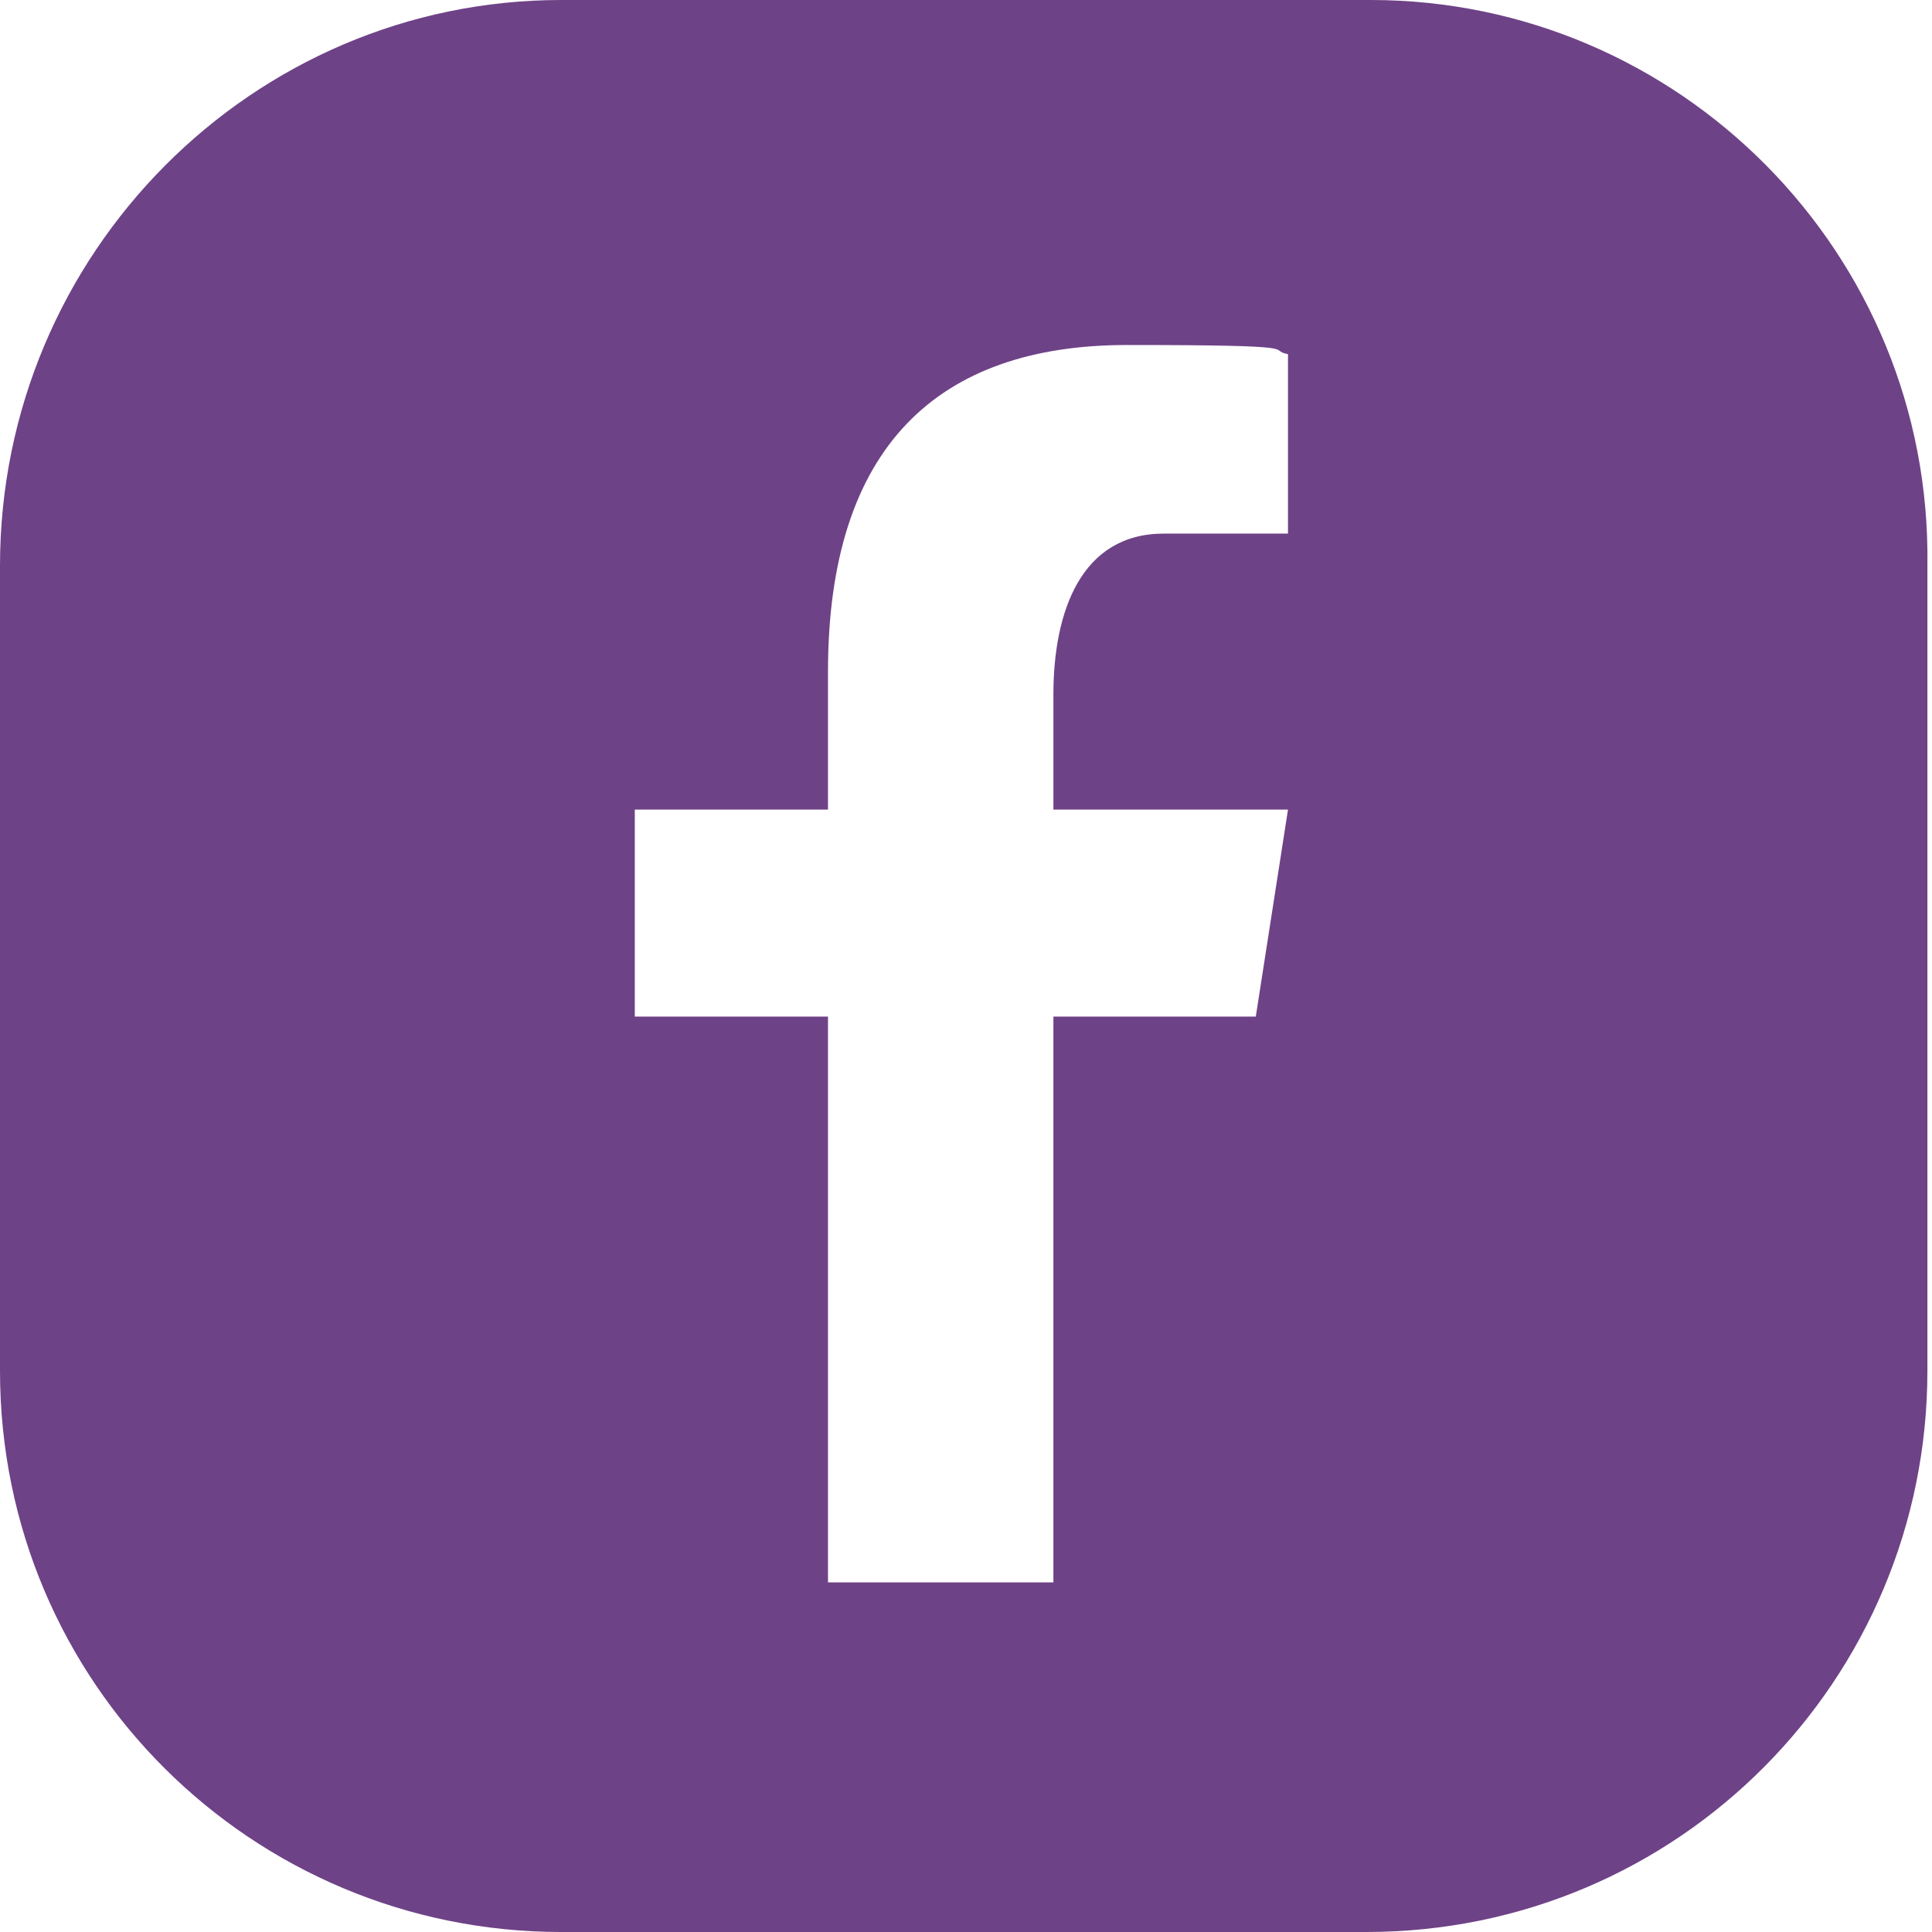 <svg xmlns="http://www.w3.org/2000/svg" xmlns:xlink="http://www.w3.org/1999/xlink" id="Layer_1" viewBox="0 0 42 42"><defs><style>      .st0 {        fill: none;      }      .st1 {        fill: #6e4287;      }      .st2 {        clip-path: url(#clippath-1);      }      .st3 {        clip-path: url(#clippath);      }    </style><clipPath id="clippath"><rect class="st0" y="0" width="42" height="42"></rect></clipPath><clipPath id="clippath-1"><rect class="st0" y="0" width="42" height="42"></rect></clipPath></defs><g class="st3"><g class="st2"><path class="st1" d="M29.8,0H12.2C5.5,0,0,5.5,0,12.3v17.5c0,6.8,5.5,12.2,12.2,12.2h17.5c6.8,0,12.2-5.5,12.2-12.2V12.3C42,5.5,36.5,0,29.8,0ZM28.1,11.6h-2.8c-1.8,0-2.4,1.7-2.4,3.5v2.5h5.1l-.7,4.5h-4.4v12.3h-4.9v-12.3h-4.2v-4.5h4.2v-3c0-4.9,2.4-7.1,6.5-7.1s3,.1,3.5.2v3.9h0Z"></path></g></g></svg>